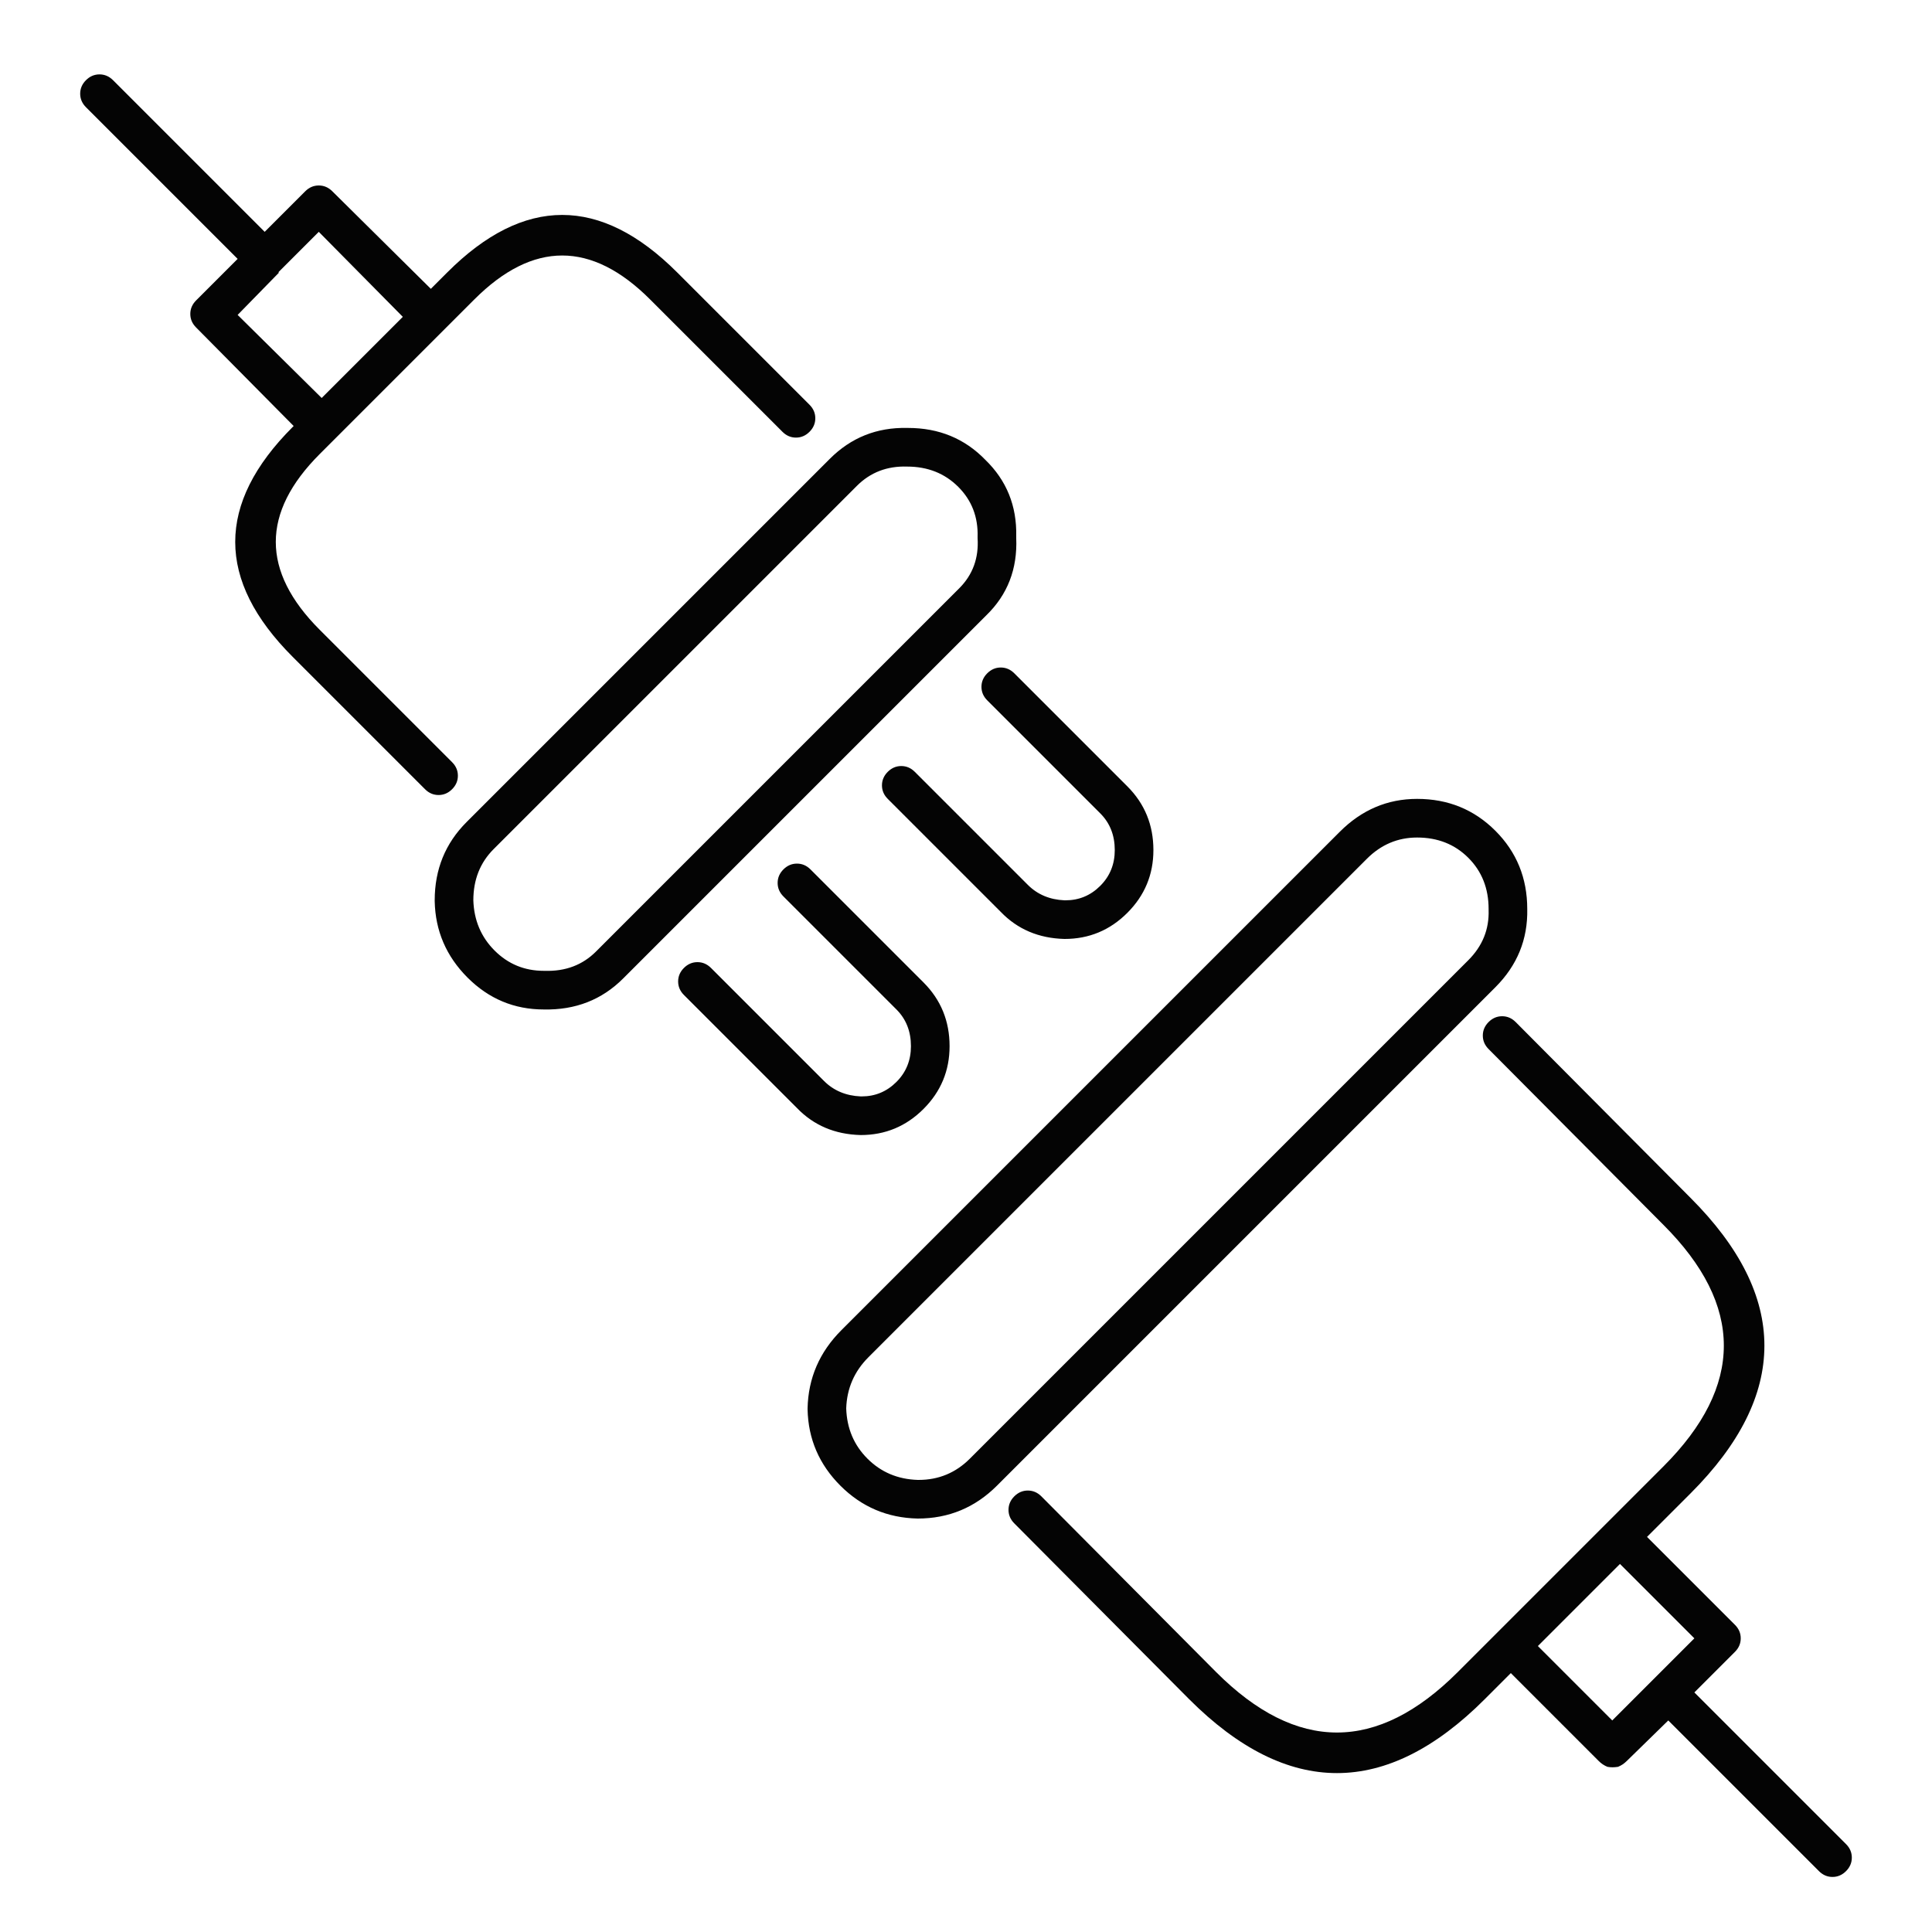 
<svg xmlns="http://www.w3.org/2000/svg" version="1.1" xmlns:xlink="http://www.w3.org/1999/xlink" preserveAspectRatio="none" x="0px" y="0px" width="100px" height="100px" viewBox="0 0 100 100">
<defs>
<g id="Layer0_0_FILL">
<path fill="#040404" stroke="none" d="
M 89.8 85.5
Q 90.1 85.2 90.1 84.8 90.1 84.4 89.8 84.1
L 85.25 79.55 87.5 77.3
Q 95.15 69.65 87.5 62
L 78.45 52.9
Q 78.15 52.6 77.75 52.6 77.35 52.6 77.05 52.9 76.75 53.2 76.75 53.6 76.75 54 77.05 54.3
L 86.1 63.4
Q 92.35 69.65 86.1 75.9
L 75.45 86.55
Q 69.2 92.8 62.95 86.55
L 53.9 77.45
Q 53.6 77.15 53.2 77.15 52.8 77.15 52.5 77.45 52.2 77.75 52.2 78.15 52.2 78.55 52.5 78.85
L 61.55 87.95
Q 69.2 95.6 76.85 87.95
L 78.2 86.6 82.75 91.15
Q 82.95 91.35 83.2 91.45 83.45 91.5 83.75 91.45 84 91.35 84.2 91.15
L 86.35 89.05 94.15 96.85
Q 94.45 97.15 94.85 97.15 95.25 97.15 95.55 96.85 95.85 96.55 95.85 96.15 95.85 95.75 95.55 95.45
L 87.7 87.6 89.8 85.5
M 83.85 80.95
L 87.7 84.8 83.45 89.05 79.6 85.2 83.85 80.95
M 79.05 47.05
Q 79.05 44.65 77.4 43 75.75 41.35 73.35 41.35 71.05 41.35 69.35 43.05
L 43.55 68.85
Q 41.85 70.55 41.8 72.9
L 41.8 72.95
Q 41.85 75.25 43.5 76.9 45.15 78.55 47.5 78.6 49.9 78.6 51.6 76.9
L 77.4 51.1
Q 79.1 49.4 79.05 47.05
M 76 44.4
Q 77.05 45.45 77.05 47.05
L 77.05 47.1
Q 77.1 48.6 76 49.7
L 50.2 75.5
Q 49.1 76.6 47.55 76.6
L 47.5 76.6
Q 45.95 76.55 44.9 75.5 43.85 74.45 43.8 72.9 43.85 71.35 44.95 70.25
L 70.75 44.45
Q 71.85 43.35 73.35 43.35 74.95 43.35 76 44.4
M 41.95 45
Q 41.65 44.7 41.25 44.7 40.85 44.7 40.55 45 40.25 45.3 40.25 45.7 40.25 46.1 40.55 46.4
L 46.4 52.25
Q 47.15 53 47.15 54.15 47.15 55.25 46.4 56 45.65 56.75 44.6 56.75
L 44.55 56.75
Q 43.4 56.7 42.65 55.95
L 36.8 50.1
Q 36.5 49.8 36.1 49.8 35.7 49.8 35.4 50.1 35.1 50.4 35.1 50.8 35.1 51.2 35.4 51.5
L 41.25 57.35
Q 42.55 58.7 44.55 58.75 46.45 58.75 47.8 57.4 49.15 56.05 49.15 54.15 49.15 52.2 47.8 50.85
L 41.95 45
M 50.8 35.55
Q 50.8 35.95 51.1 36.25
L 56.95 42.1
Q 57.7 42.85 57.7 44 57.7 45.1 56.95 45.85 56.2 46.6 55.15 46.6
L 55.1 46.6
Q 53.95 46.55 53.2 45.8
L 47.35 39.95
Q 47.05 39.65 46.65 39.65 46.25 39.65 45.95 39.95 45.65 40.25 45.65 40.65 45.65 41.05 45.95 41.35
L 51.8 47.2
Q 53.1 48.55 55.1 48.6 57 48.6 58.35 47.25 59.7 45.9 59.7 44 59.7 42.05 58.35 40.7
L 52.5 34.85
Q 52.2 34.55 51.8 34.55 51.4 34.55 51.1 34.85 50.8 35.15 50.8 35.55
M 47 22.15
L 46.95 22.15
Q 44.6 22.1 42.95 23.75
L 24.15 42.55
Q 22.5 44.2 22.5 46.6
L 22.5 46.65
Q 22.55 48.95 24.2 50.6 25.85 52.25 28.15 52.25 30.6 52.3 32.25 50.65
L 51.05 31.85
Q 52.7 30.25 52.6 27.85 52.6 27.8 52.6 27.75 52.65 25.4 51 23.8 49.4 22.15 47 22.15
M 50.6 27.8
L 50.6 27.85
Q 50.7 29.4 49.65 30.45
L 30.85 49.25
Q 29.8 50.3 28.2 50.25
L 28.15 50.25
Q 26.65 50.25 25.6 49.2 24.55 48.15 24.5 46.6 24.5 45 25.55 43.95
L 44.35 25.15
Q 45.4 24.1 46.95 24.15 48.55 24.15 49.6 25.2 50.65 26.25 50.6 27.8
M 40.5 22.35
Q 40.8 22.65 41.2 22.65 41.6 22.65 41.9 22.35 42.2 22.05 42.2 21.65 42.2 21.25 41.9 20.95
L 35.05 14.1
Q 29.1 8.15 23.15 14.1
L 22.3 14.95 17.2 9.9
Q 16.9 9.6 16.5 9.6 16.1 9.6 15.8 9.9
L 13.7 12 5.85 4.15
Q 5.55 3.85 5.15 3.85 4.75 3.85 4.45 4.15 4.15 4.45 4.15 4.85 4.15 5.25 4.45 5.55
L 12.3 13.4 10.15 15.55
Q 9.85 15.85 9.85 16.25 9.85 16.65 10.15 16.95
L 15.2 22.05 15.15 22.1
Q 9.2 28.05 15.15 34
L 22 40.85
Q 22.3 41.15 22.7 41.15 23.1 41.15 23.4 40.85 23.7 40.55 23.7 40.15 23.7 39.75 23.4 39.45
L 16.55 32.6
Q 12 28.05 16.55 23.5
L 24.55 15.5
Q 29.1 10.95 33.65 15.5
L 40.5 22.35
M 12.3 16.3
L 14.45 14.1 14.4 14.1 16.5 12 20.85 16.4 16.65 20.6 12.3 16.3 Z"/>
</g>
</defs>

<g transform="matrix( 1, 0, 0, 1, 0,0) ">
<use xlink:href="#Layer0_0_FILL"/>
</g>
</svg>
